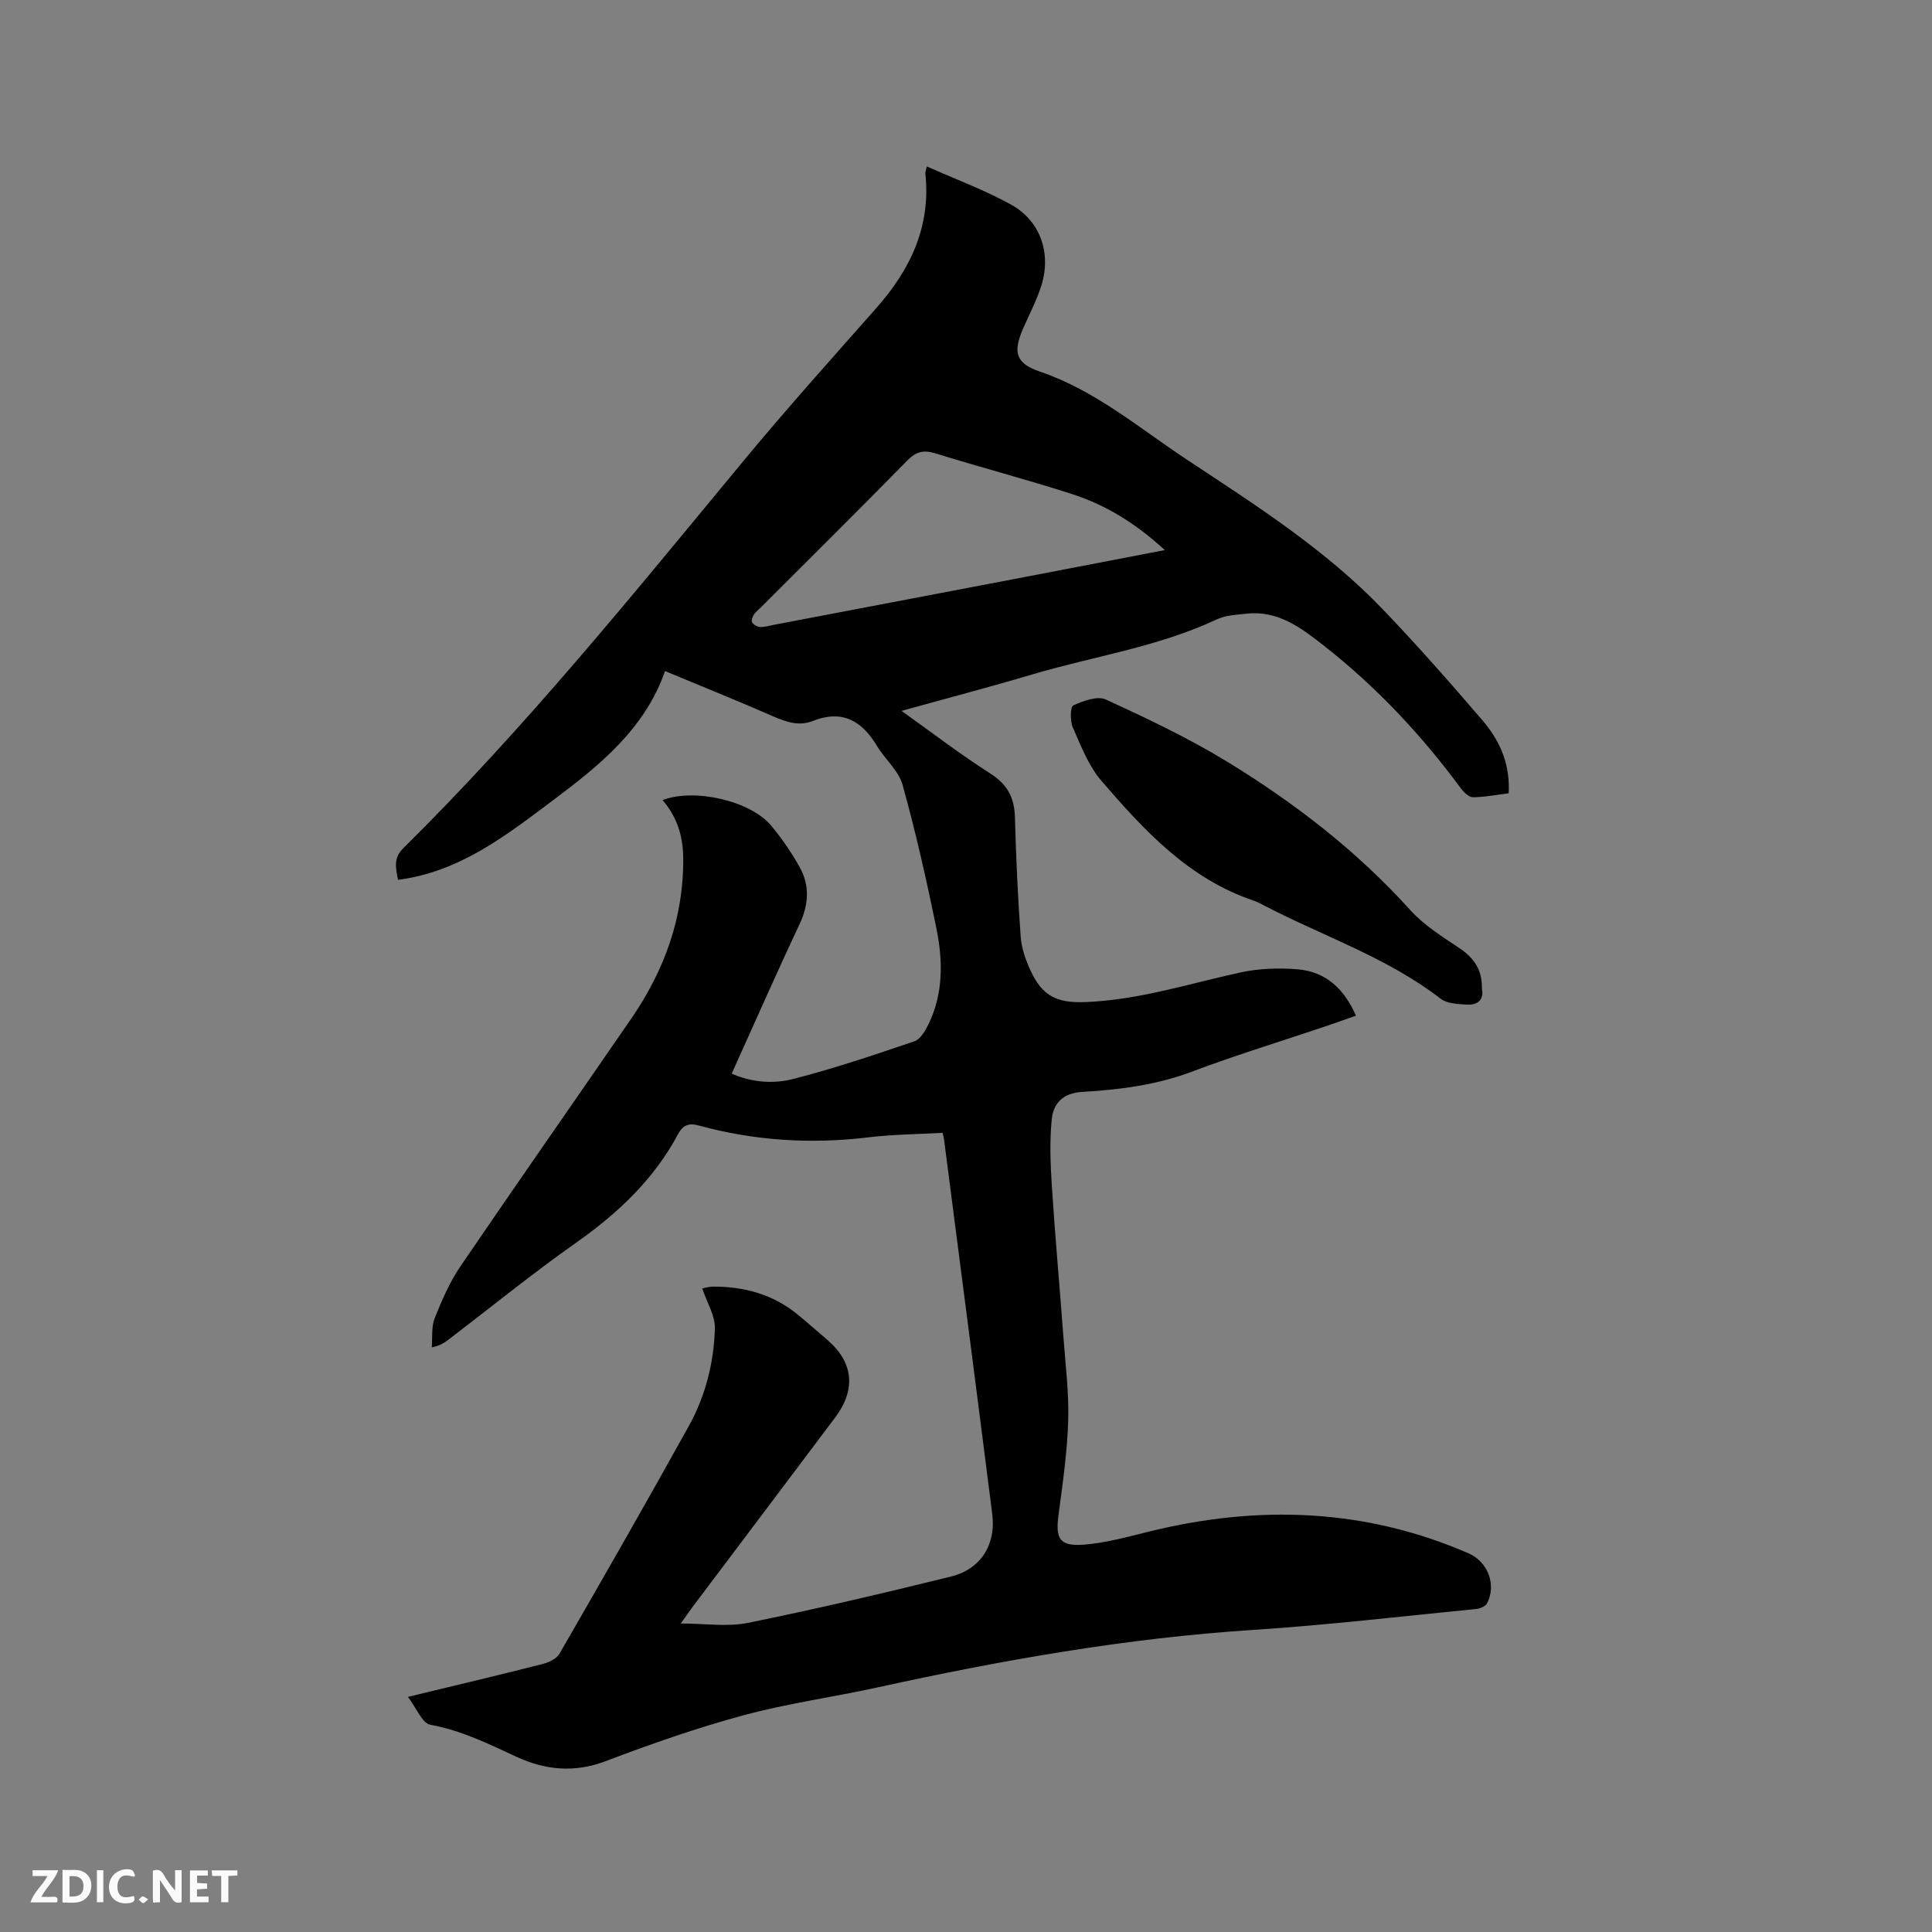 <svg enable-background="new 0 0 400 400" viewBox="0 0 400 400" xmlns="http://www.w3.org/2000/svg"><rect x="0" y="0" width="400" height="400" fill="#808080" stroke="none"/><path d="m84.46 351.32c9.94-2.4 18.9-4.52 27.82-6.79 1.3-.33 2.94-1.07 3.55-2.13 9.05-15.69 18.05-31.4 26.83-47.24 3.42-6.18 5.14-13.06 5.35-20.09.08-2.64-1.62-5.33-2.61-8.3.59-.12 1.35-.39 2.12-.39 6.53-.04 12.53 1.59 17.66 5.81 2.05 1.68 4.03 3.44 6.05 5.16 5.45 4.65 6.07 10.28 1.68 16.13-9.8 13.06-19.64 26.08-29.45 39.13-.69.92-1.35 1.88-2.52 3.52 5.05 0 9.64.73 13.91-.13 14.09-2.86 28.1-6.15 42.06-9.6 6.14-1.52 9.32-6.6 8.53-12.88-3.27-25.86-6.64-51.7-9.98-77.54-.05-.4-.16-.79-.3-1.44-5.13.29-10.21.32-15.23.92-11.92 1.45-23.66.74-35.23-2.43-2.18-.6-3.33-.05-4.34 1.82-5.01 9.36-12.44 16.35-21.07 22.43-9.01 6.34-17.57 13.31-26.33 20-.9.69-1.82 1.33-3.57 1.68.17-2.03-.11-4.24.61-6.05 1.48-3.71 3.11-7.47 5.35-10.76 11.68-17.17 23.6-34.17 35.36-51.28 6.87-10.01 10.87-20.93 10.74-33.32-.05-4.62-1.33-8.45-4.27-11.91 6.69-2.51 18.22.17 22.5 5.32 2.22 2.67 4.22 5.58 5.9 8.61 2.14 3.85 1.84 7.79-.08 11.86-4.78 10.14-9.29 20.41-14.01 30.86 4.17 1.83 8.62 2.15 12.71 1.11 8.48-2.17 16.81-4.99 25.11-7.81 1.24-.42 2.25-2.16 2.91-3.51 3.13-6.4 3.01-13.21 1.64-19.92-2.03-9.95-4.27-19.88-6.99-29.66-.82-2.96-3.66-5.31-5.32-8.09-3.13-5.21-7.21-7.54-13.27-5.14-2.86 1.13-5.51.21-8.22-.97-7.17-3.13-14.43-6.06-22.37-9.36-4.2 12.01-13.59 19.56-23.29 26.82-9.67 7.24-19.21 14.75-32 16.4-.46-2.42-.98-4.49 1.04-6.49 25.4-25.08 47.79-52.81 70.5-80.26 8.92-10.77 18.27-21.19 27.53-31.67 7.04-7.97 11.27-16.87 10.12-27.78-.03-.28.11-.58.3-1.5 5.94 2.65 11.92 4.85 17.42 7.89 6.08 3.36 8.38 10.03 6.31 16.72-.97 3.11-2.54 6.04-3.84 9.04-2.12 4.91-1.41 7.15 3.5 8.82 11.47 3.89 20.56 11.69 30.42 18.21 14.23 9.41 28.69 18.6 40.6 31.02 7.11 7.41 13.91 15.15 20.6 22.95 4.21 4.91 5.73 9.81 5.46 15.13-2.42.3-4.9.8-7.39.82-.85.01-1.92-1.03-2.53-1.86-8.16-11.07-17.51-21.02-28.33-29.51-4.64-3.64-9.48-7.36-16-6.64-2.09.23-4.35.32-6.19 1.19-12.2 5.73-25.53 7.63-38.29 11.42-8.79 2.61-17.66 4.93-26.98 7.52 6.31 4.5 12.18 9.01 18.39 12.97 3.53 2.25 4.98 4.98 5.09 9.03.22 8.26.6 16.51 1.19 24.75.17 2.36 1.02 4.78 2.01 6.95 2.45 5.36 5.5 6.82 11.39 6.59 11.02-.43 21.43-3.8 32.07-6.13 3.85-.84 7.99-.98 11.92-.65 5.75.49 9.6 4.02 12.02 9.6-2.23.78-4.38 1.55-6.54 2.28-9.13 3.08-18.36 5.89-27.37 9.29-7.37 2.78-15.01 3.76-22.7 4.2-4.23.24-6.05 2.53-6.37 5.7-.46 4.59-.27 9.28.03 13.89.67 10.36 1.61 20.71 2.38 31.06.43 5.81 1.17 11.65 1 17.45-.2 6.52-1.15 13.04-2.01 19.52-.65 4.94.23 6.52 5.35 6.12 4.59-.37 9.12-1.66 13.62-2.76 22.47-5.49 44.5-4.75 65.93 4.56 4.04 1.76 5.82 6.57 3.81 10.37-.33.63-1.47 1.08-2.29 1.16-15.4 1.51-30.78 3.33-46.21 4.33-26.19 1.7-51.91 6.25-77.48 11.86-9.31 2.04-18.8 3.34-27.98 5.82-9.68 2.61-19.19 5.96-28.57 9.51-6.47 2.45-12.51 1.8-18.43-.94-5.77-2.67-11.39-5.45-17.78-6.61-1.71-.3-2.87-3.44-4.66-5.78zm156.7-237.43c-6.01-5.53-12.21-9.34-19.21-11.6-9.35-3.01-18.87-5.51-28.26-8.42-2.43-.75-3.99-.41-5.81 1.44-10.01 10.21-20.17 20.26-30.28 30.37-.52.52-1.14.99-1.54 1.6-.29.44-.55 1.26-.33 1.59.32.48 1.07.92 1.65.94.93.04 1.87-.27 2.81-.44 16.52-3.15 33.03-6.29 49.55-9.44 10.25-1.96 20.49-3.93 31.42-6.04z" fill="#000001"/><path d="m306.81 204.71c.47 2.24-.83 3.41-3.11 3.28-1.84-.11-4.07-.18-5.41-1.2-11.04-8.53-24.24-12.91-36.42-19.24-.75-.39-1.5-.81-2.3-1.08-13.45-4.52-22.67-14.52-31.52-24.79-2.67-3.1-4.24-7.23-5.93-11.06-.59-1.33-.54-4.28.09-4.57 2.06-.94 5-2.03 6.76-1.22 8.53 3.92 17.08 7.97 25.09 12.86 13.95 8.53 26.85 18.47 37.9 30.71 2.85 3.16 6.66 5.53 10.24 7.93 2.99 2.03 4.71 4.48 4.61 8.38z" fill="#000001"/><g fill="#fafbfa"><path d="m37.59 393.81c-.92.31-1.52.05-2-.78-.7-1.2-1.52-2.34-2.47-3.78v4.59c-.55.03-.95.05-1.41.07-.03-.37-.06-.64-.06-.91 0-1.91 0-3.81 0-5.7 1.13-.41 1.77-.03 2.29.91.62 1.11 1.38 2.14 2.31 3.19v-4.2h1.35v6.61z"/><path d="m12.94 393.88v-6.75c1.9.19 3.93-.54 5.37 1.29.8 1.01.78 2.88.03 3.97-1.37 1.97-3.4 1.51-5.4 1.49m1.45-1.22c2.04.12 2.92-.58 2.89-2.21-.03-1.51-.98-2.19-2.89-2z"/><path d="m11.81 393.87h-5.49c.68-2.18 2.47-3.48 3.51-5.45h-3.08v-1.21h5.29c-.71 2.13-2.44 3.48-3.47 5.51.86 0 1.63.04 2.39-.01.79-.05 1.14.21.85 1.16"/><path d="m39.33 393.86v-6.61h3.7v1.07h-2.22v1.52c.68.04 1.34.09 2.07.13v1.07c-.72.05-1.38.09-2.1.14v1.48h2.4v1.19h-3.85z"/><path d="m27.71 388.56c-1.15-.3-2.46-.61-3.1.64-.37.73-.41 1.93-.06 2.67.63 1.35 1.99.93 3.17.68.35.94-.01 1.32-.93 1.46-1.62.25-3.05-.27-3.76-1.48-.73-1.24-.6-3.03.31-4.17.88-1.11 2.71-1.7 4-1.16.32.13.44.74.65 1.12-.1.08-.19.16-.28.24"/><path d="m49.15 387.24v1.07c-.59.02-1.17.05-1.87.08v5.44h-1.48v-5.44h-1.85c-.05-.4-.08-.73-.13-1.15z"/><path d="m20.06 387.21h1.33v6.62h-1.33z"/><path d="m30.68 393.25c-.49.38-.8.79-1.05.76-.32-.05-.6-.45-.9-.7.26-.24.51-.64.8-.67.29-.04.62.3 1.15.61"/></g></svg>